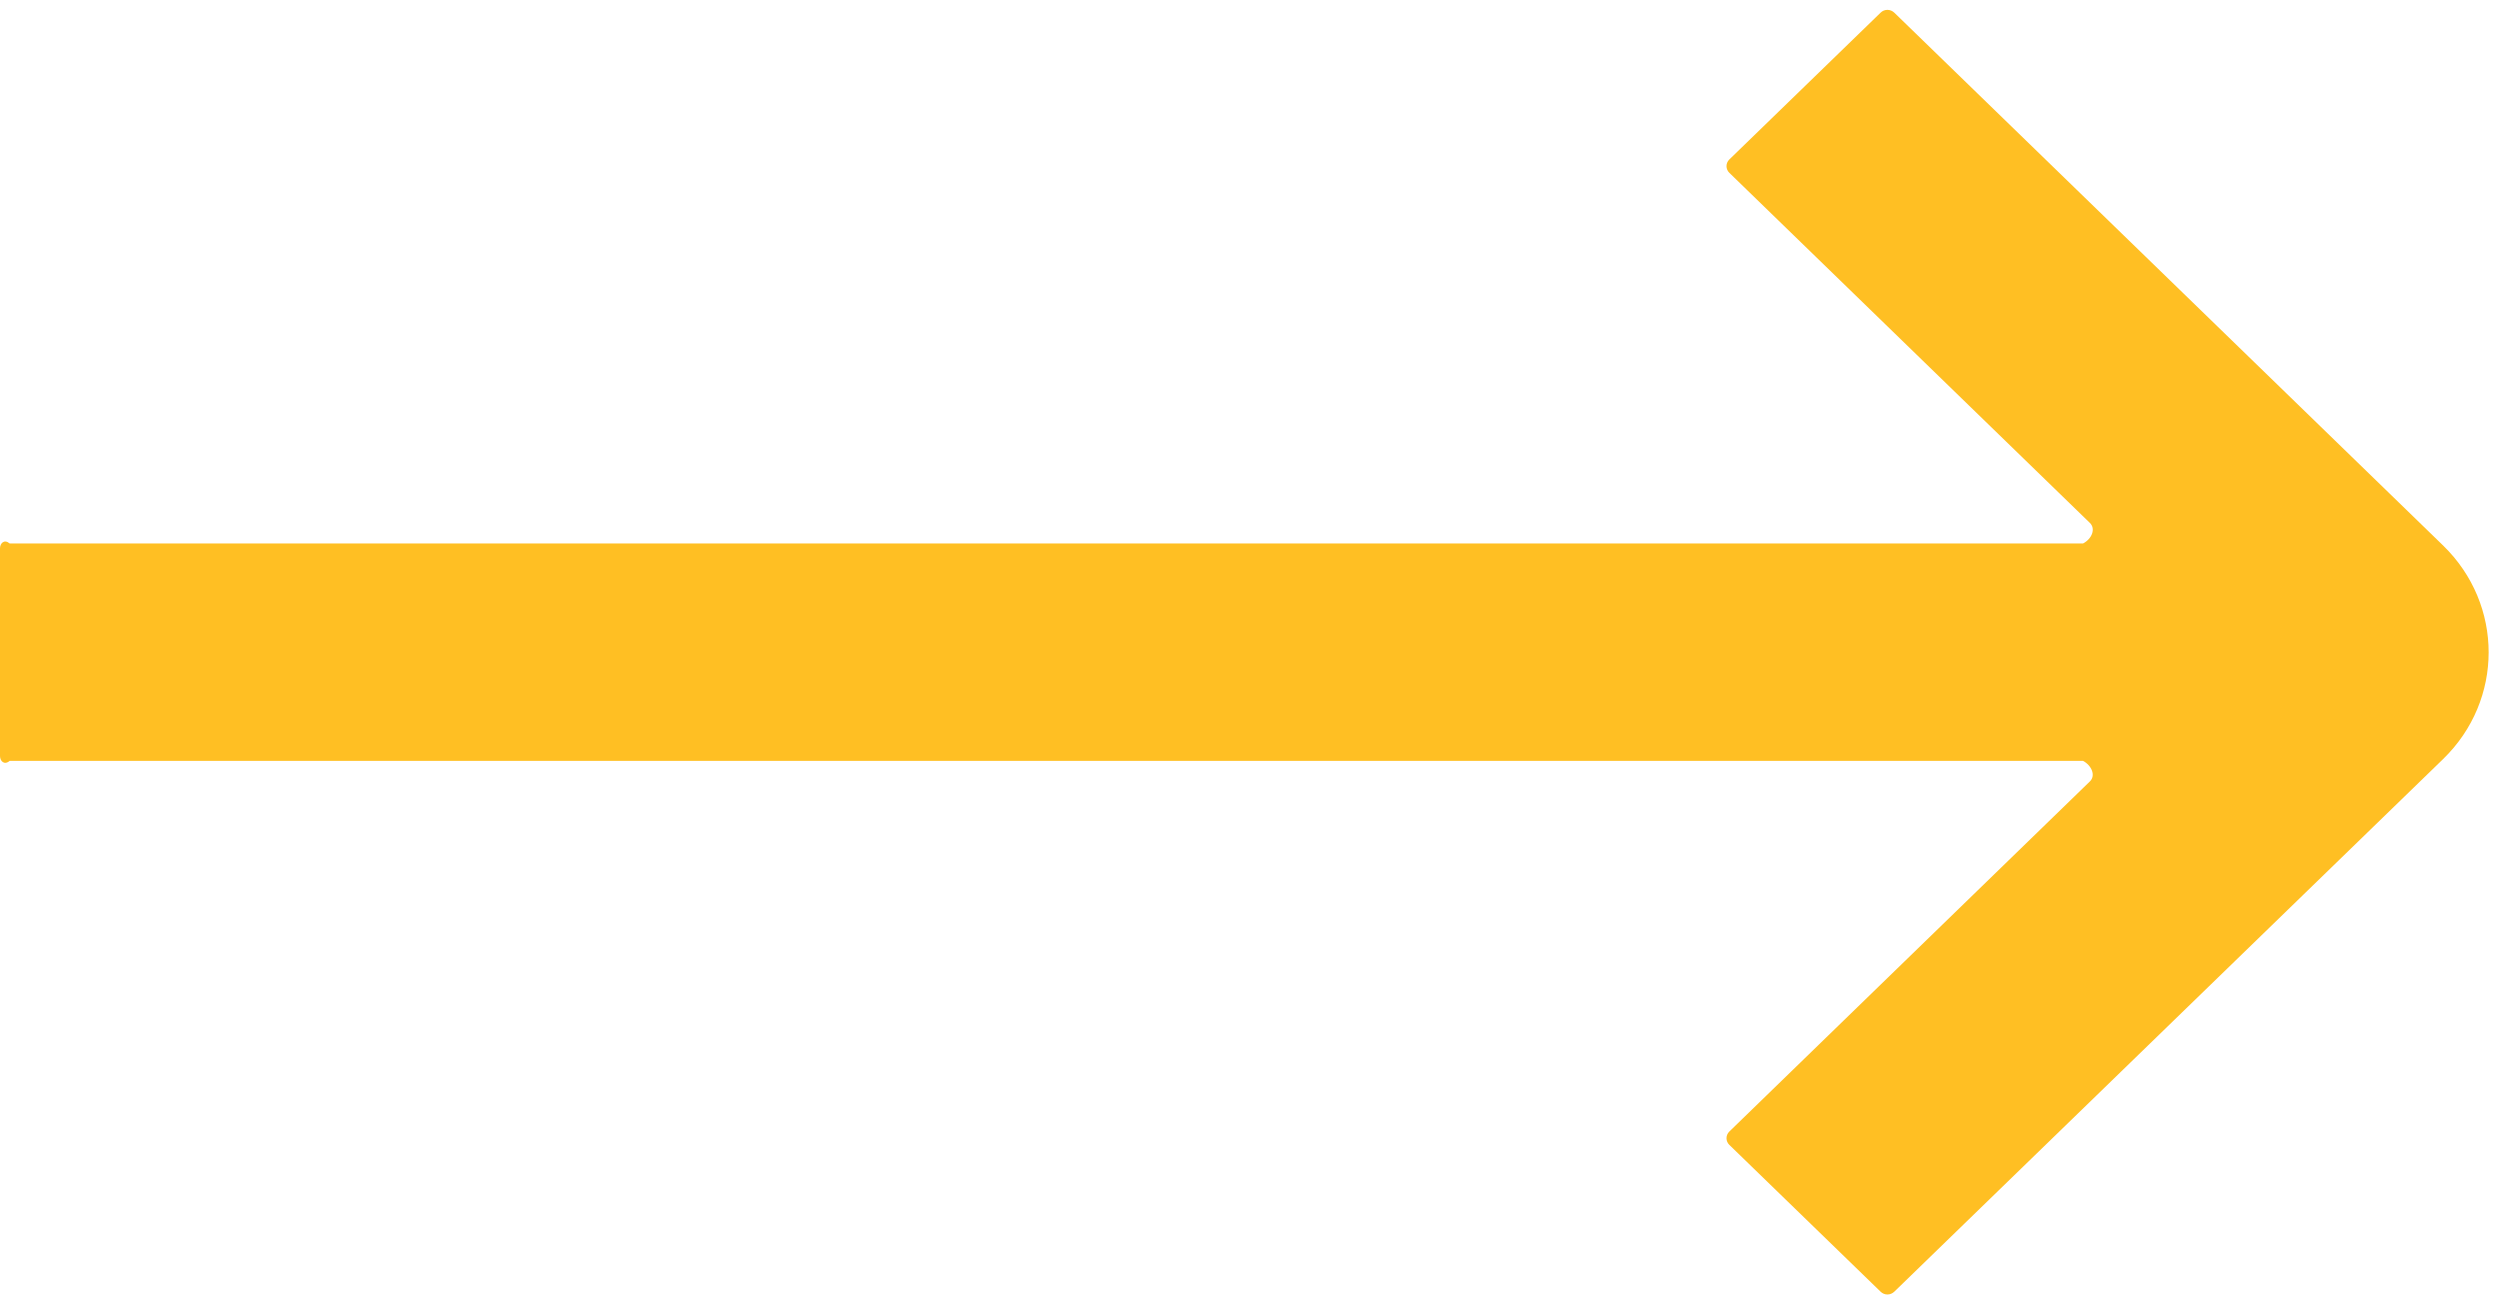 ﻿<?xml version="1.0" encoding="utf-8"?>
<svg version="1.1" xmlns:xlink="http://www.w3.org/1999/xlink" width="23px" height="12px" xmlns="http://www.w3.org/2000/svg">
  <g transform="matrix(1 0 0 1 -108 -1750 )">
    <path d="M 17.301 0.117  C 17.336 0.082  17.392 0.082  17.428 0.117  L 22.477 5.019  C 23.035 5.562  23.035 6.441  22.477 6.983  L 17.428 11.883  C 17.392 11.918  17.336 11.918  17.301 11.883  L 15.91 10.533  C 15.875 10.499  15.875 10.444  15.91 10.41  L 19.227 7.189  C 19.283 7.135  19.243 7.042  19.164 7  L 0.089 7  C 0.04 7.042  0 7.003  0 6.955  L 0 5.045  C 0 4.997  0.04 4.958  0.089 5  L 19.164 5  C 19.245 4.958  19.283 4.865  19.227 4.811  L 15.91 1.59  C 15.875 1.556  15.875 1.501  15.91 1.467  L 17.301 0.117  Z " fill-rule="nonzero" fill="#ffbf23" stroke="none" transform="matrix(1 0 0 1 108 1750 )" />
  </g>
</svg>